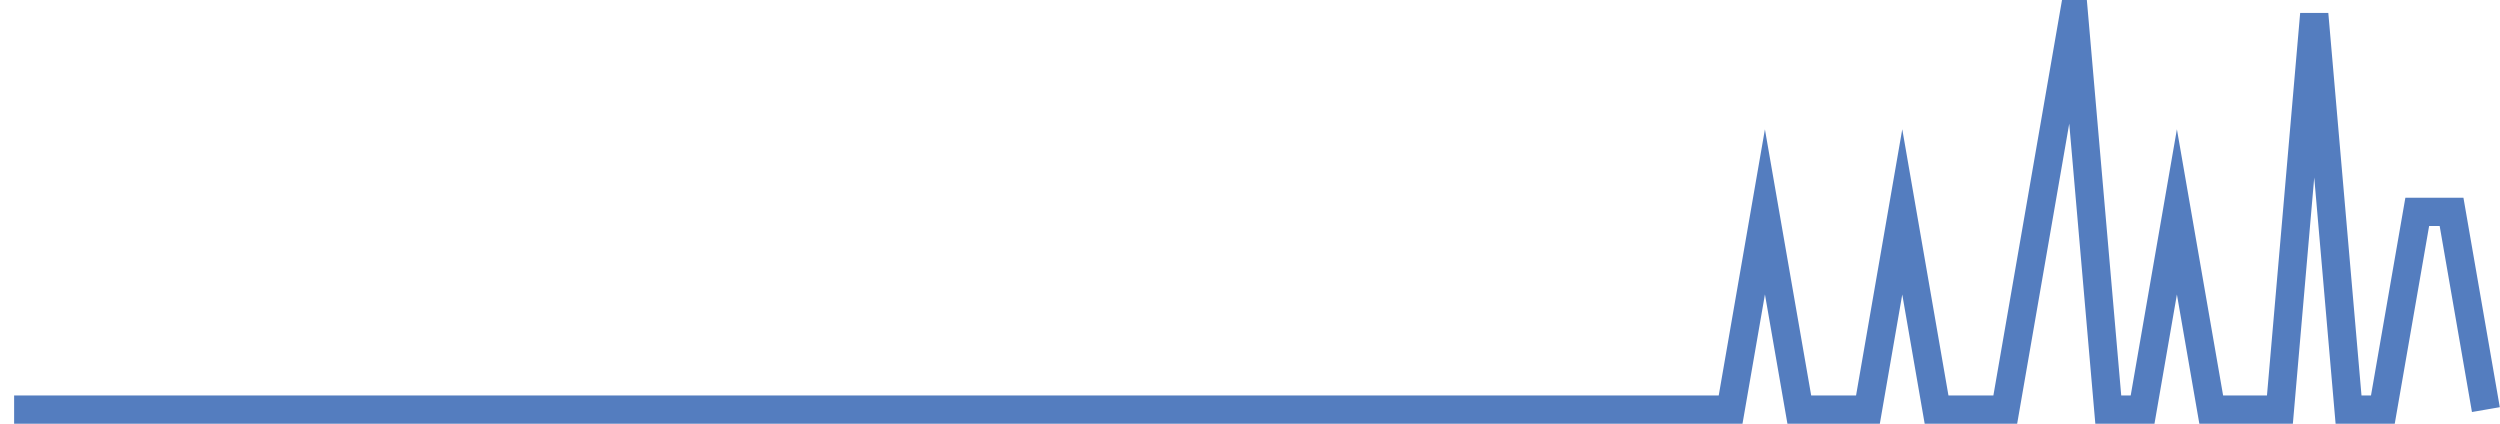 <?xml version="1.0" encoding="UTF-8"?>
<svg xmlns="http://www.w3.org/2000/svg" xmlns:xlink="http://www.w3.org/1999/xlink" width="177pt" height="30pt" viewBox="0 0 177 30" version="1.1">
<g id="surface3078421">
<path style="fill:none;stroke-width:2;stroke-linecap:butt;stroke-linejoin:miter;stroke:rgb(32.941%,49.02%,74.902%);stroke-opacity:1;stroke-miterlimit:10;" d="M 1 29 L 122.527 29 L 124.957 15 L 127.391 29 L 132.25 29 L 134.68 15 L 137.109 29 L 141.973 29 L 146.832 1 L 149.266 29 L 151.695 29 L 154.125 15 L 156.555 29 L 161.418 29 L 163.848 1 L 166.277 29 L 168.707 29 L 171.141 15 L 173.57 15 L 176 29 "/>
</g>
</svg>
